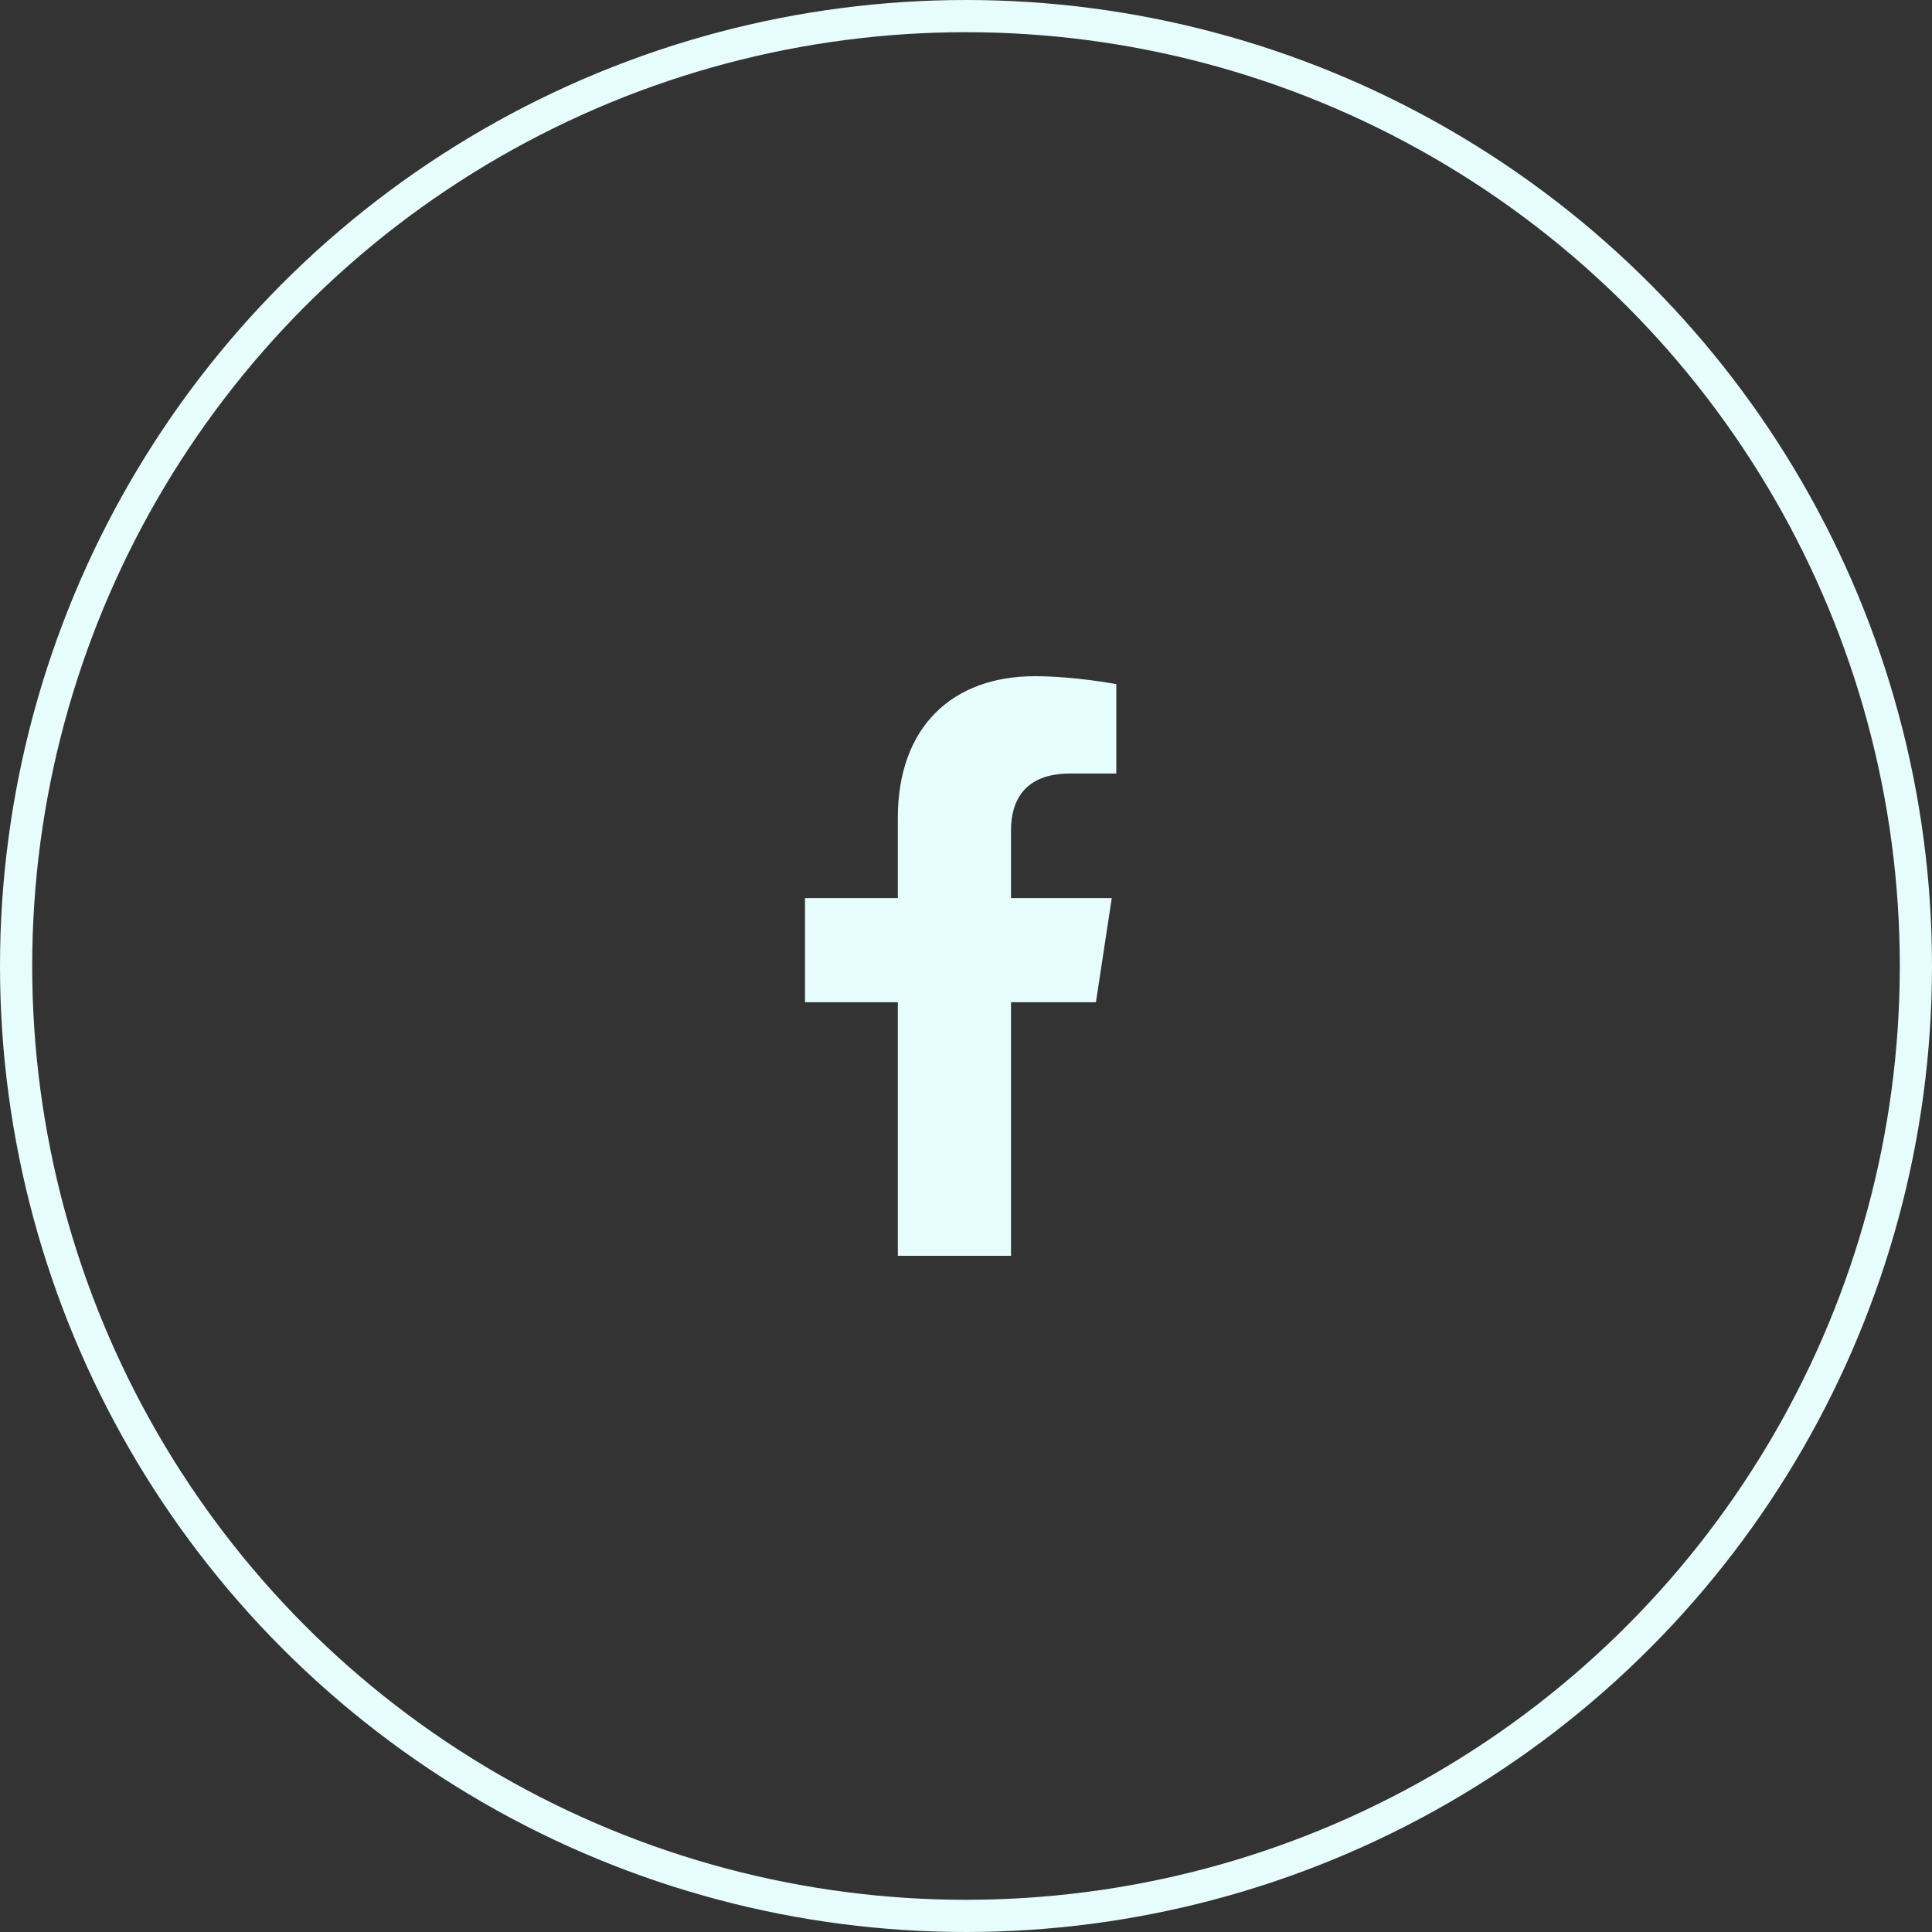 <svg width="60" height="60" viewBox="0 0 60 60" fill="none" xmlns="http://www.w3.org/2000/svg">
<rect x="0" y="0" width="60" height="60" fill="#333333" stroke="none"/>
<circle cx="30" cy="30" r="29.5" stroke="#E7FCFC"/>
<path d="M34.035 31.125L34.527 27.891H31.398V25.781C31.398 24.867 31.82 24.023 33.227 24.023H34.668V21.246C34.668 21.246 33.367 21 32.137 21C29.57 21 27.883 22.582 27.883 25.395V27.891H25V31.125H27.883V39H31.398V31.125H34.035Z" fill="#E7FCFC"/>
</svg>
